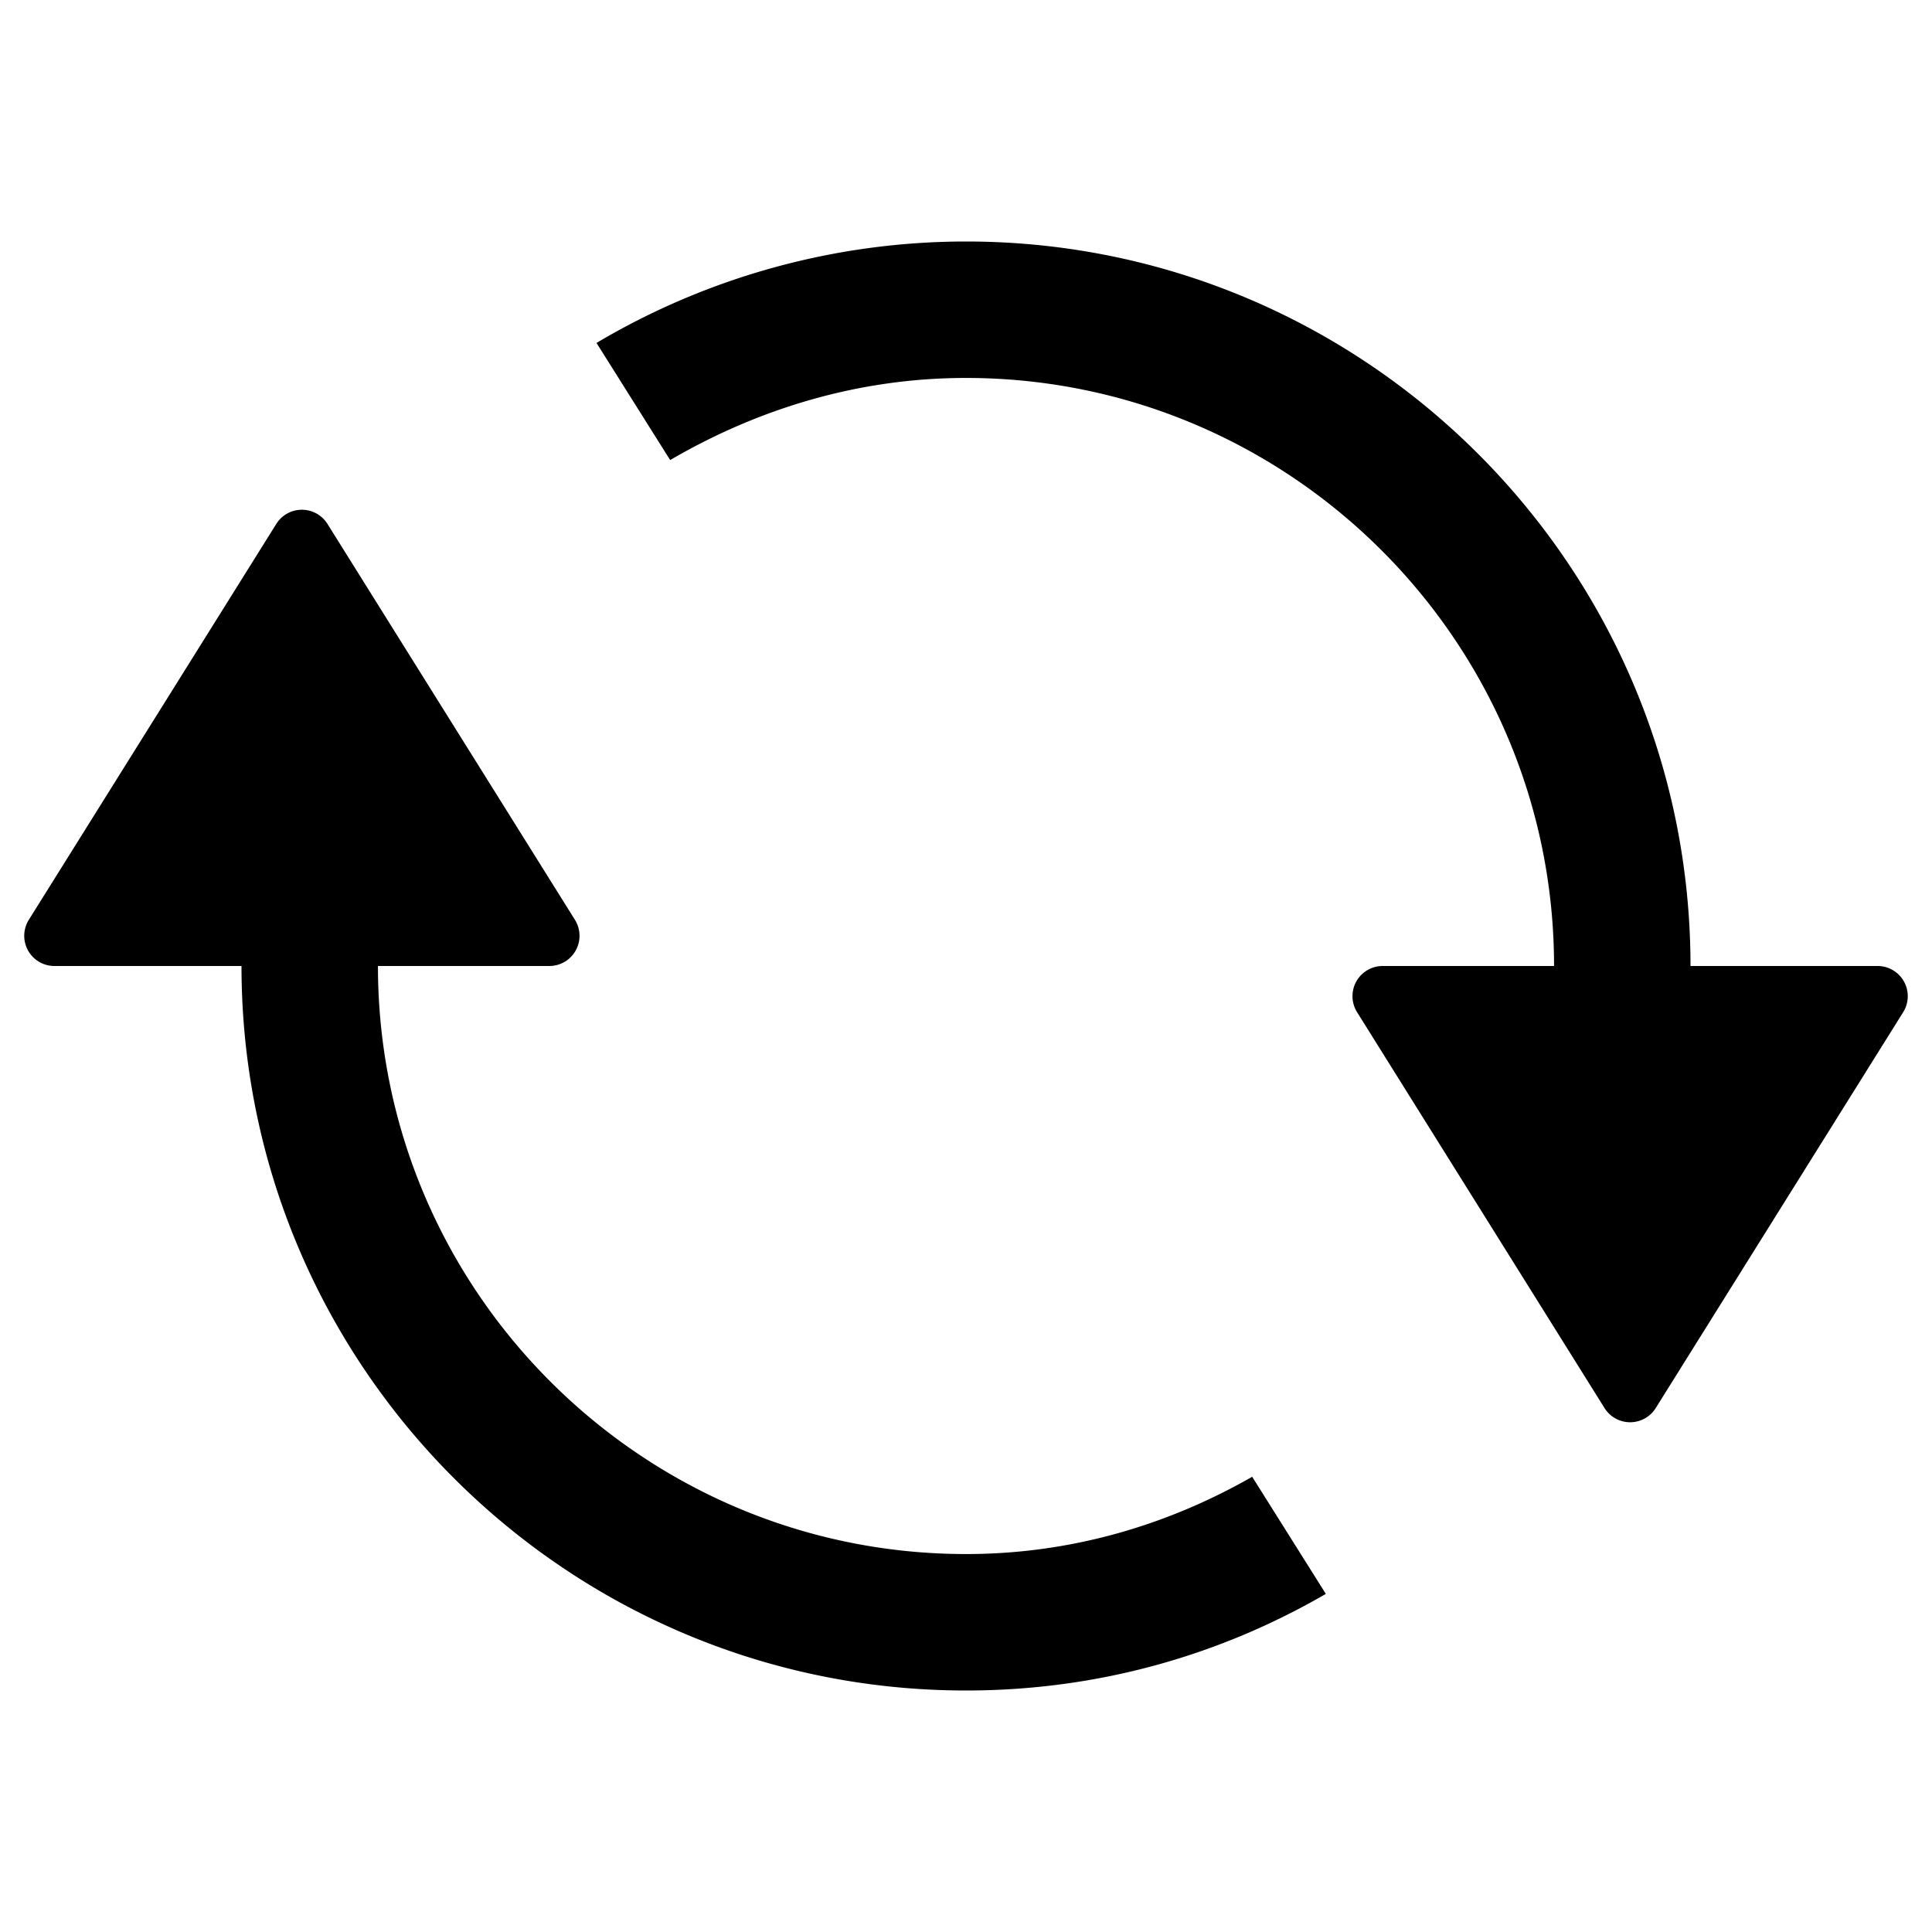 <svg xmlns="http://www.w3.org/2000/svg" viewBox="0 0 16 16"><g fill="currentColor"><path d="M15.549 8H14c0-3.31-2.69-6-6-6a6 6 0 0 0-3.06.84l.61.97c.72-.42 1.55-.68 2.45-.68 2.68 0 4.87 2.18 4.87 4.87h-1.419a.25.25 0 0 0-.212.383l2.049 3.278a.25.25 0 0 0 .424 0l2.049-3.278A.25.25 0 0 0 15.549 8zM10.37 12.23c-.7.4-1.5.64-2.37.64-2.68 0-4.87-2.18-4.87-4.87h1.419a.25.25 0 0 0 .212-.383L2.712 4.339a.25.25 0 0 0-.424 0L.239 7.617A.25.25 0 0 0 .451 8H2c0 3.31 2.69 6 6 6 1.09 0 2.1-.29 2.98-.8l-.61-.97z"/></g></svg>